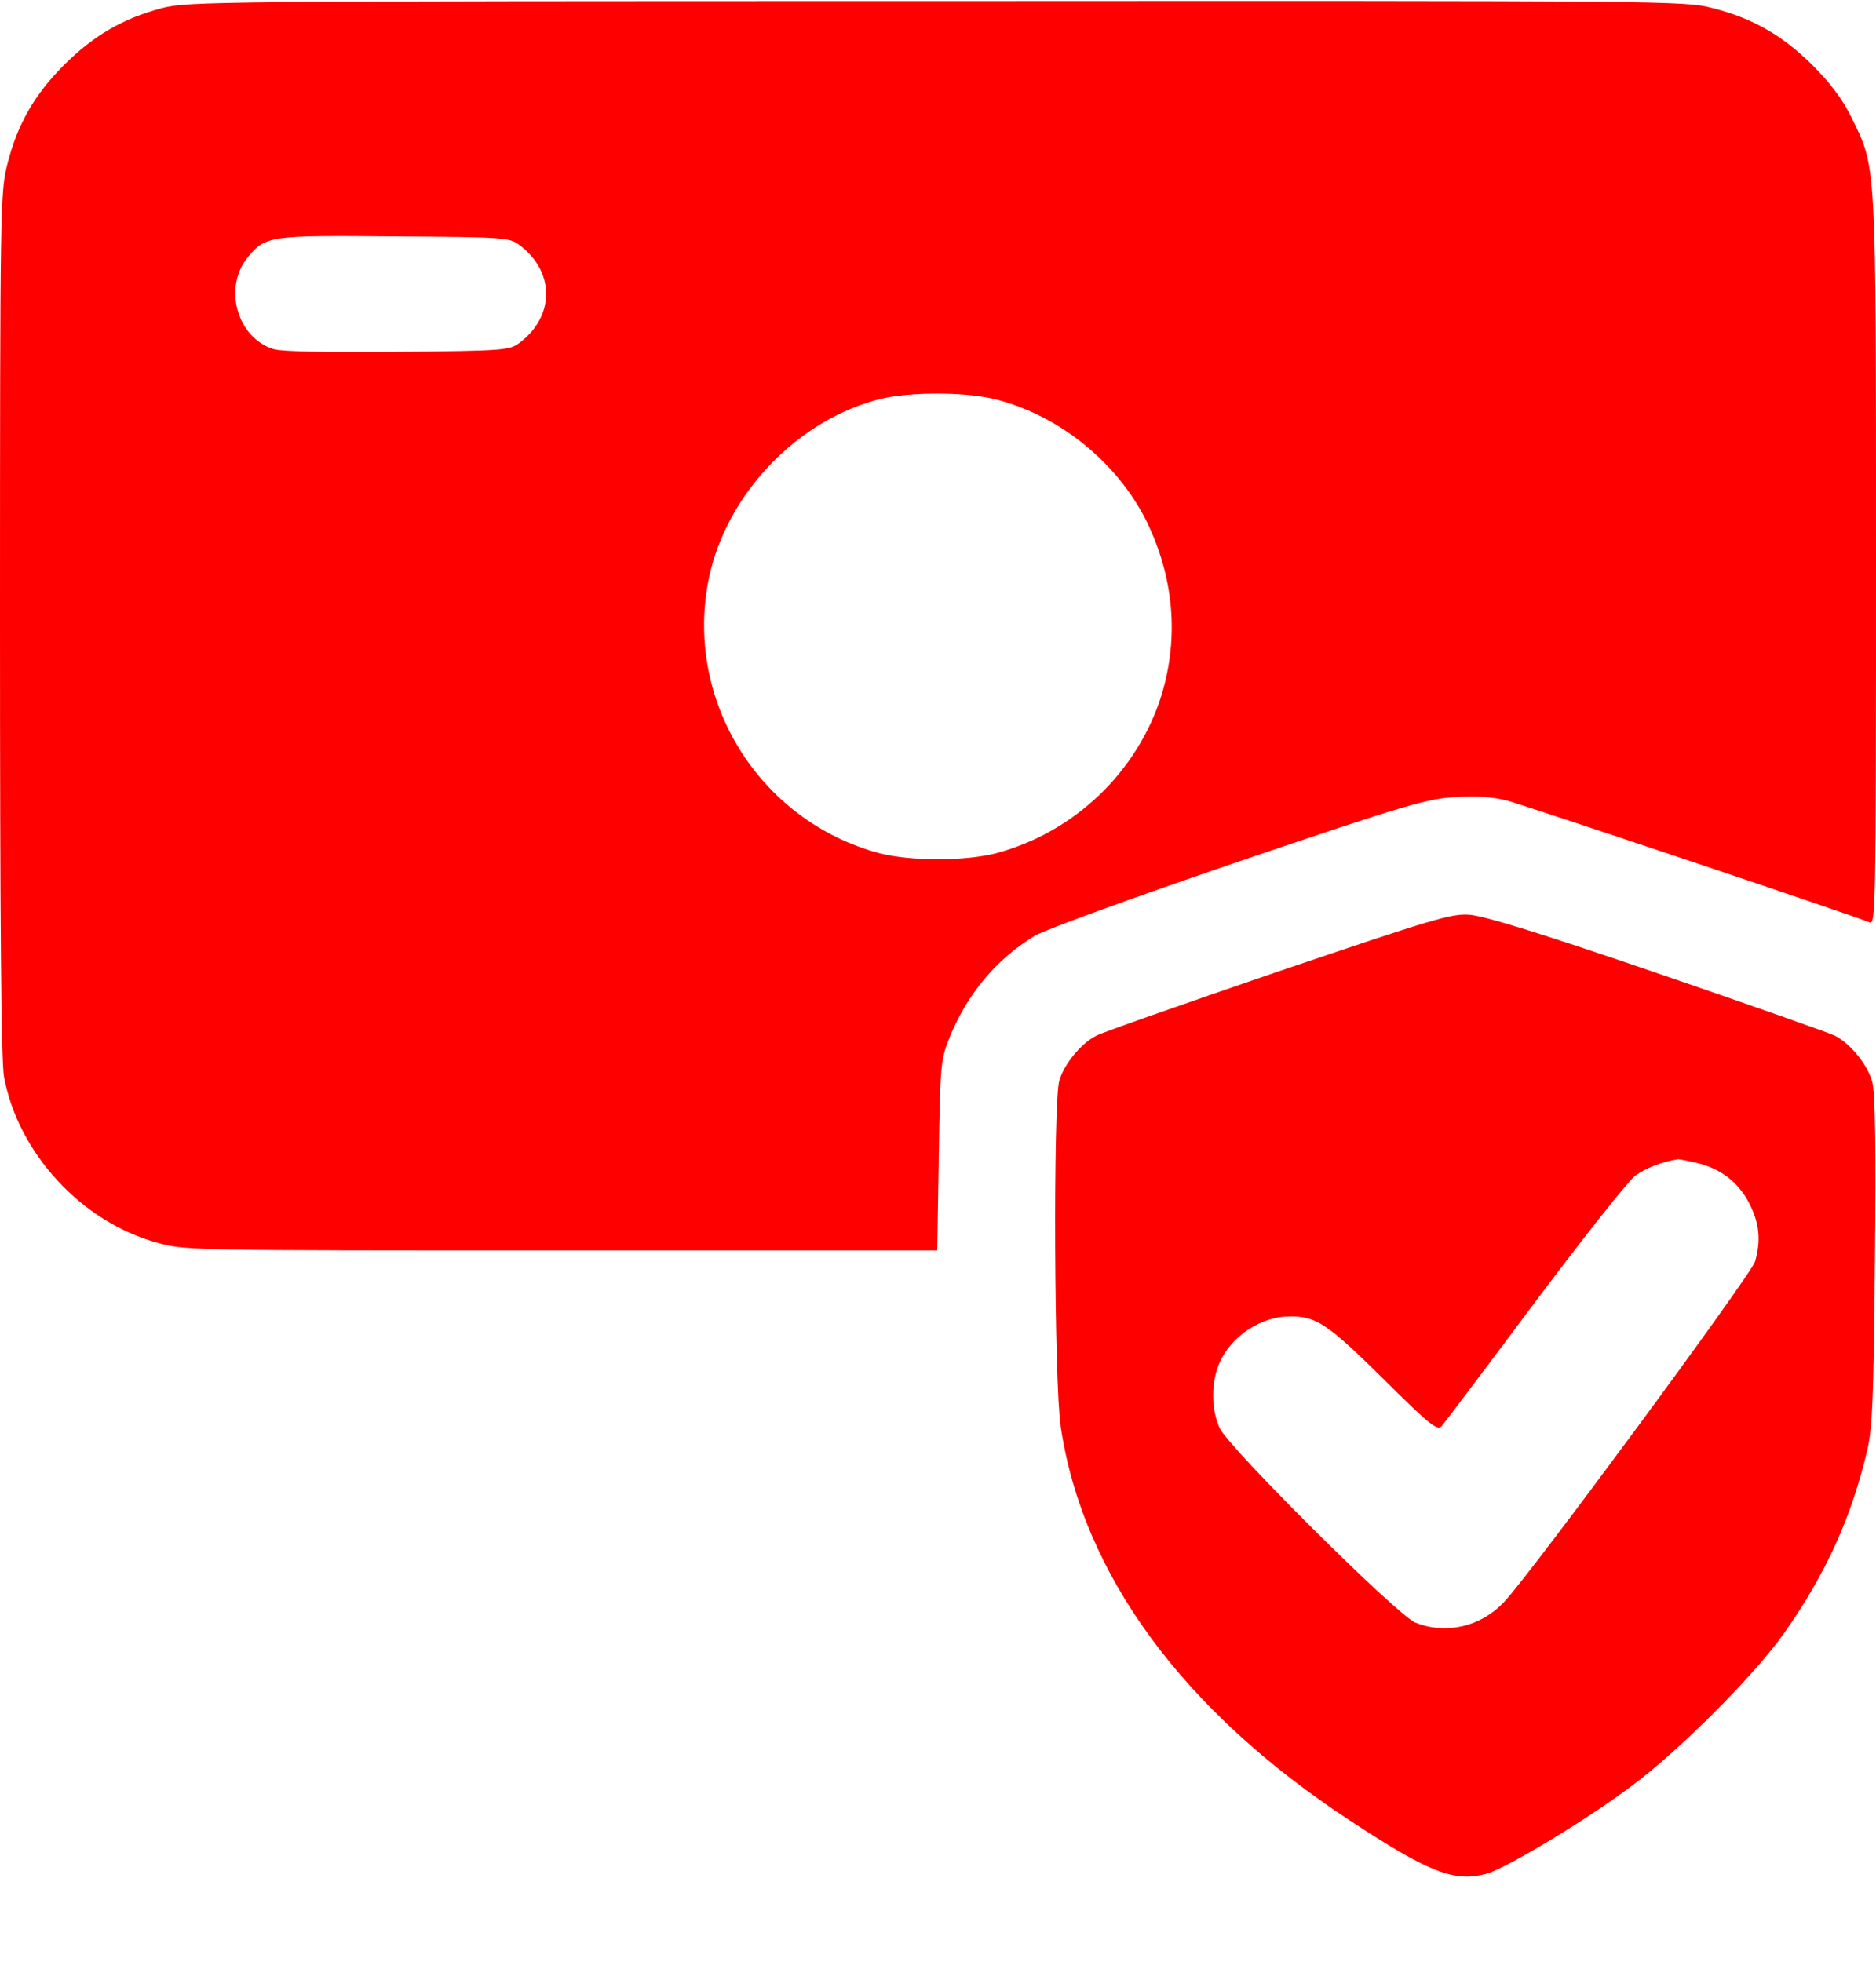 <?xml version="1.0" encoding="UTF-8"?> <svg xmlns="http://www.w3.org/2000/svg" width="22" height="23" viewBox="0 0 22 23" fill="none"> <g clip-path="url(#clip0_192_341)"> <path d="M1.899 0.095C1.444 0.215 1.096 0.417 0.752 0.761C0.404 1.109 0.206 1.453 0.086 1.925C0.004 2.247 0 2.419 0 7.313C0 10.76 0.013 12.448 0.047 12.624C0.211 13.518 0.958 14.33 1.848 14.571C2.161 14.661 2.26 14.661 6.579 14.661H10.991L11.009 13.553C11.026 12.517 11.03 12.431 11.125 12.19C11.331 11.666 11.679 11.249 12.13 10.974C12.263 10.897 13.217 10.549 14.523 10.102C16.487 9.436 16.728 9.367 17.059 9.346C17.312 9.329 17.501 9.342 17.682 9.389C17.892 9.445 21.673 10.712 21.927 10.815C21.996 10.845 22 10.626 22 6.579C22 1.839 22.004 1.977 21.716 1.384C21.605 1.16 21.467 0.976 21.252 0.761C20.9 0.413 20.556 0.215 20.084 0.095C19.757 0.009 19.581 0.009 10.983 0.013C2.488 0.013 2.204 0.017 1.899 0.095ZM6.089 2.871C6.51 3.184 6.51 3.708 6.089 4.022C5.973 4.108 5.908 4.112 4.671 4.125C3.833 4.134 3.317 4.121 3.214 4.095C2.78 3.966 2.612 3.369 2.909 3.012C3.12 2.763 3.158 2.759 4.628 2.772C5.912 2.78 5.973 2.785 6.089 2.871ZM11.645 4.675C12.396 4.851 13.097 5.41 13.445 6.11C13.767 6.772 13.827 7.472 13.621 8.151C13.342 9.045 12.603 9.758 11.683 10.003C11.318 10.098 10.678 10.098 10.312 10.003C8.899 9.625 8.018 8.203 8.314 6.776C8.521 5.784 9.363 4.912 10.334 4.675C10.678 4.594 11.296 4.594 11.645 4.675Z" fill="#FF0000"></path> <path d="M14.987 11.391C13.887 11.769 12.925 12.104 12.856 12.143C12.676 12.233 12.474 12.483 12.422 12.672C12.349 12.934 12.362 16.221 12.439 16.728C12.697 18.459 13.874 20.062 15.834 21.347C16.762 21.957 17.054 22.069 17.428 21.97C17.664 21.906 18.605 21.338 19.142 20.934C19.71 20.509 20.578 19.637 20.926 19.143C21.411 18.451 21.712 17.794 21.897 17.003C21.957 16.754 21.974 16.375 21.987 14.786C22 13.454 21.991 12.813 21.957 12.689C21.905 12.487 21.703 12.238 21.519 12.143C21.45 12.109 20.509 11.778 19.43 11.408C18.064 10.94 17.394 10.734 17.23 10.725C17.02 10.708 16.788 10.781 14.987 11.391ZM19.894 13.634C20.178 13.699 20.389 13.862 20.517 14.115C20.634 14.347 20.651 14.545 20.582 14.79C20.543 14.936 17.952 18.451 17.643 18.777C17.368 19.074 16.955 19.169 16.594 19.022C16.38 18.932 14.416 16.981 14.304 16.745C14.201 16.526 14.201 16.195 14.304 15.972C14.442 15.662 14.79 15.434 15.125 15.434C15.438 15.434 15.563 15.516 16.212 16.156C16.758 16.698 16.852 16.775 16.904 16.724C16.934 16.689 17.428 16.036 17.995 15.275C18.562 14.519 19.095 13.845 19.177 13.784C19.293 13.699 19.486 13.621 19.68 13.591C19.692 13.591 19.787 13.608 19.894 13.634Z" fill="#FF0000"></path> </g> <defs> <clipPath id="clip0_192_341"> <rect width="22" height="22" fill="white" transform="translate(0 0.009)"></rect> </clipPath> </defs> </svg> 